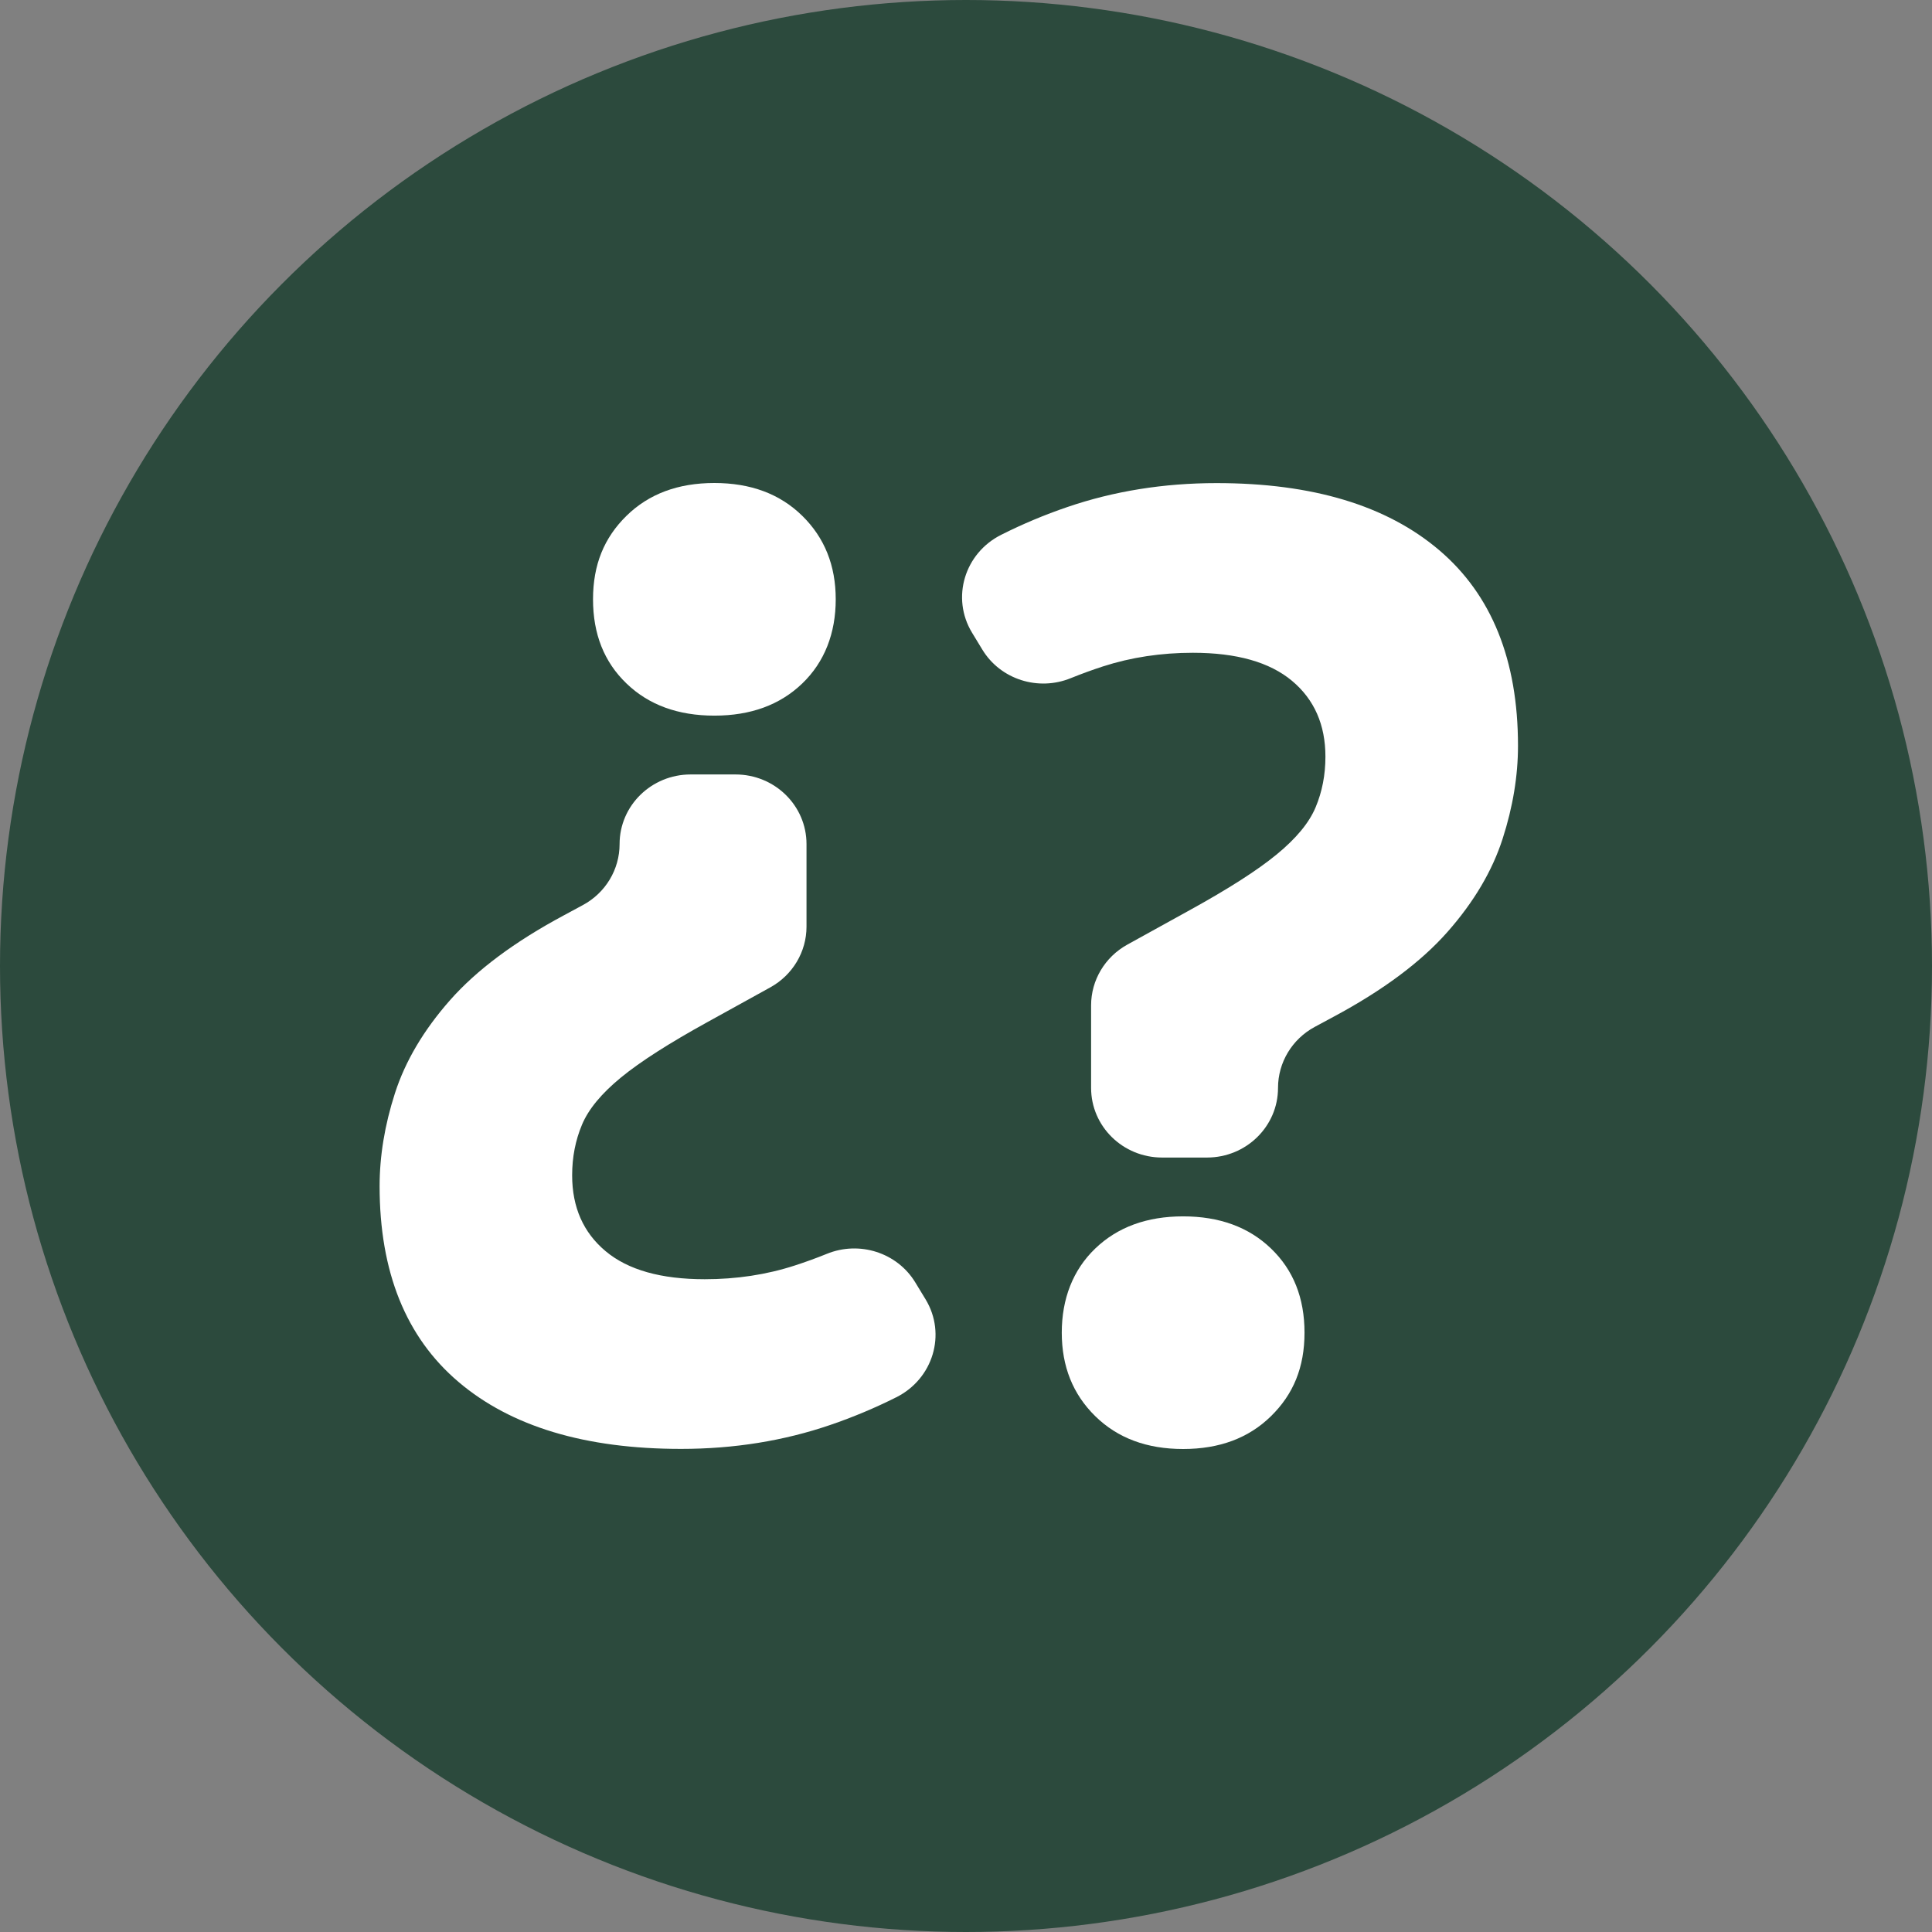<svg width="56" height="56" viewBox="0 0 56 56" fill="none" xmlns="http://www.w3.org/2000/svg">
<rect x="0" y="0" width="56" height="56" fill="#808080" stroke="none"/>
<circle cx="28" cy="28" r="28" fill="#2C4A3D"/>
<g clip-path="url(#clip0_1068_18573)">
<path d="M31.626 31.534V29.14C31.626 28.411 32.028 27.739 32.673 27.382L34.496 26.375C35.6 25.766 36.437 25.233 37.002 24.769C37.568 24.305 37.946 23.85 38.134 23.399C38.323 22.949 38.418 22.461 38.418 21.933C38.418 21.009 38.096 20.274 37.448 19.733C36.8 19.192 35.843 18.921 34.575 18.921C33.66 18.921 32.788 19.052 31.968 19.317C31.661 19.417 31.353 19.529 31.041 19.655C30.093 20.044 28.996 19.693 28.472 18.827L28.174 18.337C27.564 17.329 27.958 16.034 29.021 15.501C29.639 15.19 30.278 14.922 30.937 14.697C32.285 14.236 33.728 14.003 35.264 14.003C38.041 14.003 40.192 14.651 41.715 15.946C43.237 17.24 44 19.133 44 21.617C44 22.488 43.852 23.389 43.554 24.313C43.256 25.238 42.726 26.139 41.958 27.01C41.19 27.881 40.091 28.701 38.662 29.467L38.109 29.765C37.451 30.119 37.044 30.797 37.044 31.534C37.044 32.649 36.122 33.552 34.985 33.552H33.684C32.547 33.552 31.626 32.649 31.626 31.534ZM34.294 42C33.241 42 32.394 41.684 31.746 41.048C31.098 40.413 30.776 39.607 30.776 38.628C30.776 37.65 31.098 36.811 31.746 36.189C32.394 35.568 33.241 35.257 34.294 35.257C35.346 35.257 36.196 35.568 36.841 36.189C37.489 36.811 37.812 37.623 37.812 38.628C37.812 39.633 37.489 40.413 36.841 41.048C36.193 41.684 35.346 42 34.294 42Z" fill="white"/>
<path d="M23.377 24.466V26.86C23.377 27.589 22.975 28.261 22.33 28.618L20.507 29.625C19.403 30.234 18.566 30.767 18 31.231C17.435 31.695 17.057 32.15 16.869 32.601C16.68 33.051 16.584 33.539 16.584 34.067C16.584 34.991 16.907 35.726 17.555 36.267C18.203 36.809 19.159 37.079 20.428 37.079C21.343 37.079 22.215 36.948 23.035 36.682C23.341 36.583 23.65 36.471 23.962 36.345C24.91 35.956 26.006 36.307 26.531 37.173L26.829 37.663C27.439 38.671 27.045 39.966 25.982 40.499C25.364 40.81 24.724 41.078 24.066 41.303C22.718 41.764 21.275 41.997 19.739 41.997C16.962 41.997 14.81 41.349 13.288 40.054C11.765 38.76 11.003 36.867 11.003 34.383C11.003 33.512 11.15 32.611 11.448 31.687C11.746 30.762 12.277 29.861 13.045 28.99C13.813 28.119 14.912 27.299 16.341 26.533L16.893 26.235C17.552 25.881 17.959 25.203 17.959 24.466C17.959 23.351 18.881 22.448 20.018 22.448H21.319C22.456 22.448 23.377 23.351 23.377 24.466ZM20.706 14C21.759 14 22.606 14.316 23.254 14.951C23.902 15.587 24.224 16.393 24.224 17.372C24.224 18.35 23.902 19.189 23.254 19.811C22.606 20.433 21.759 20.743 20.706 20.743C19.654 20.743 18.804 20.433 18.159 19.811C17.511 19.189 17.189 18.377 17.189 17.372C17.189 16.367 17.511 15.587 18.159 14.951C18.807 14.316 19.654 14 20.706 14Z" fill="white"/>
</g>
<defs>
<clipPath id="clip0_1068_18573">
<rect width="33" height="28" fill="white" transform="translate(11 14)"/>
</clipPath>
</defs>
</svg>
